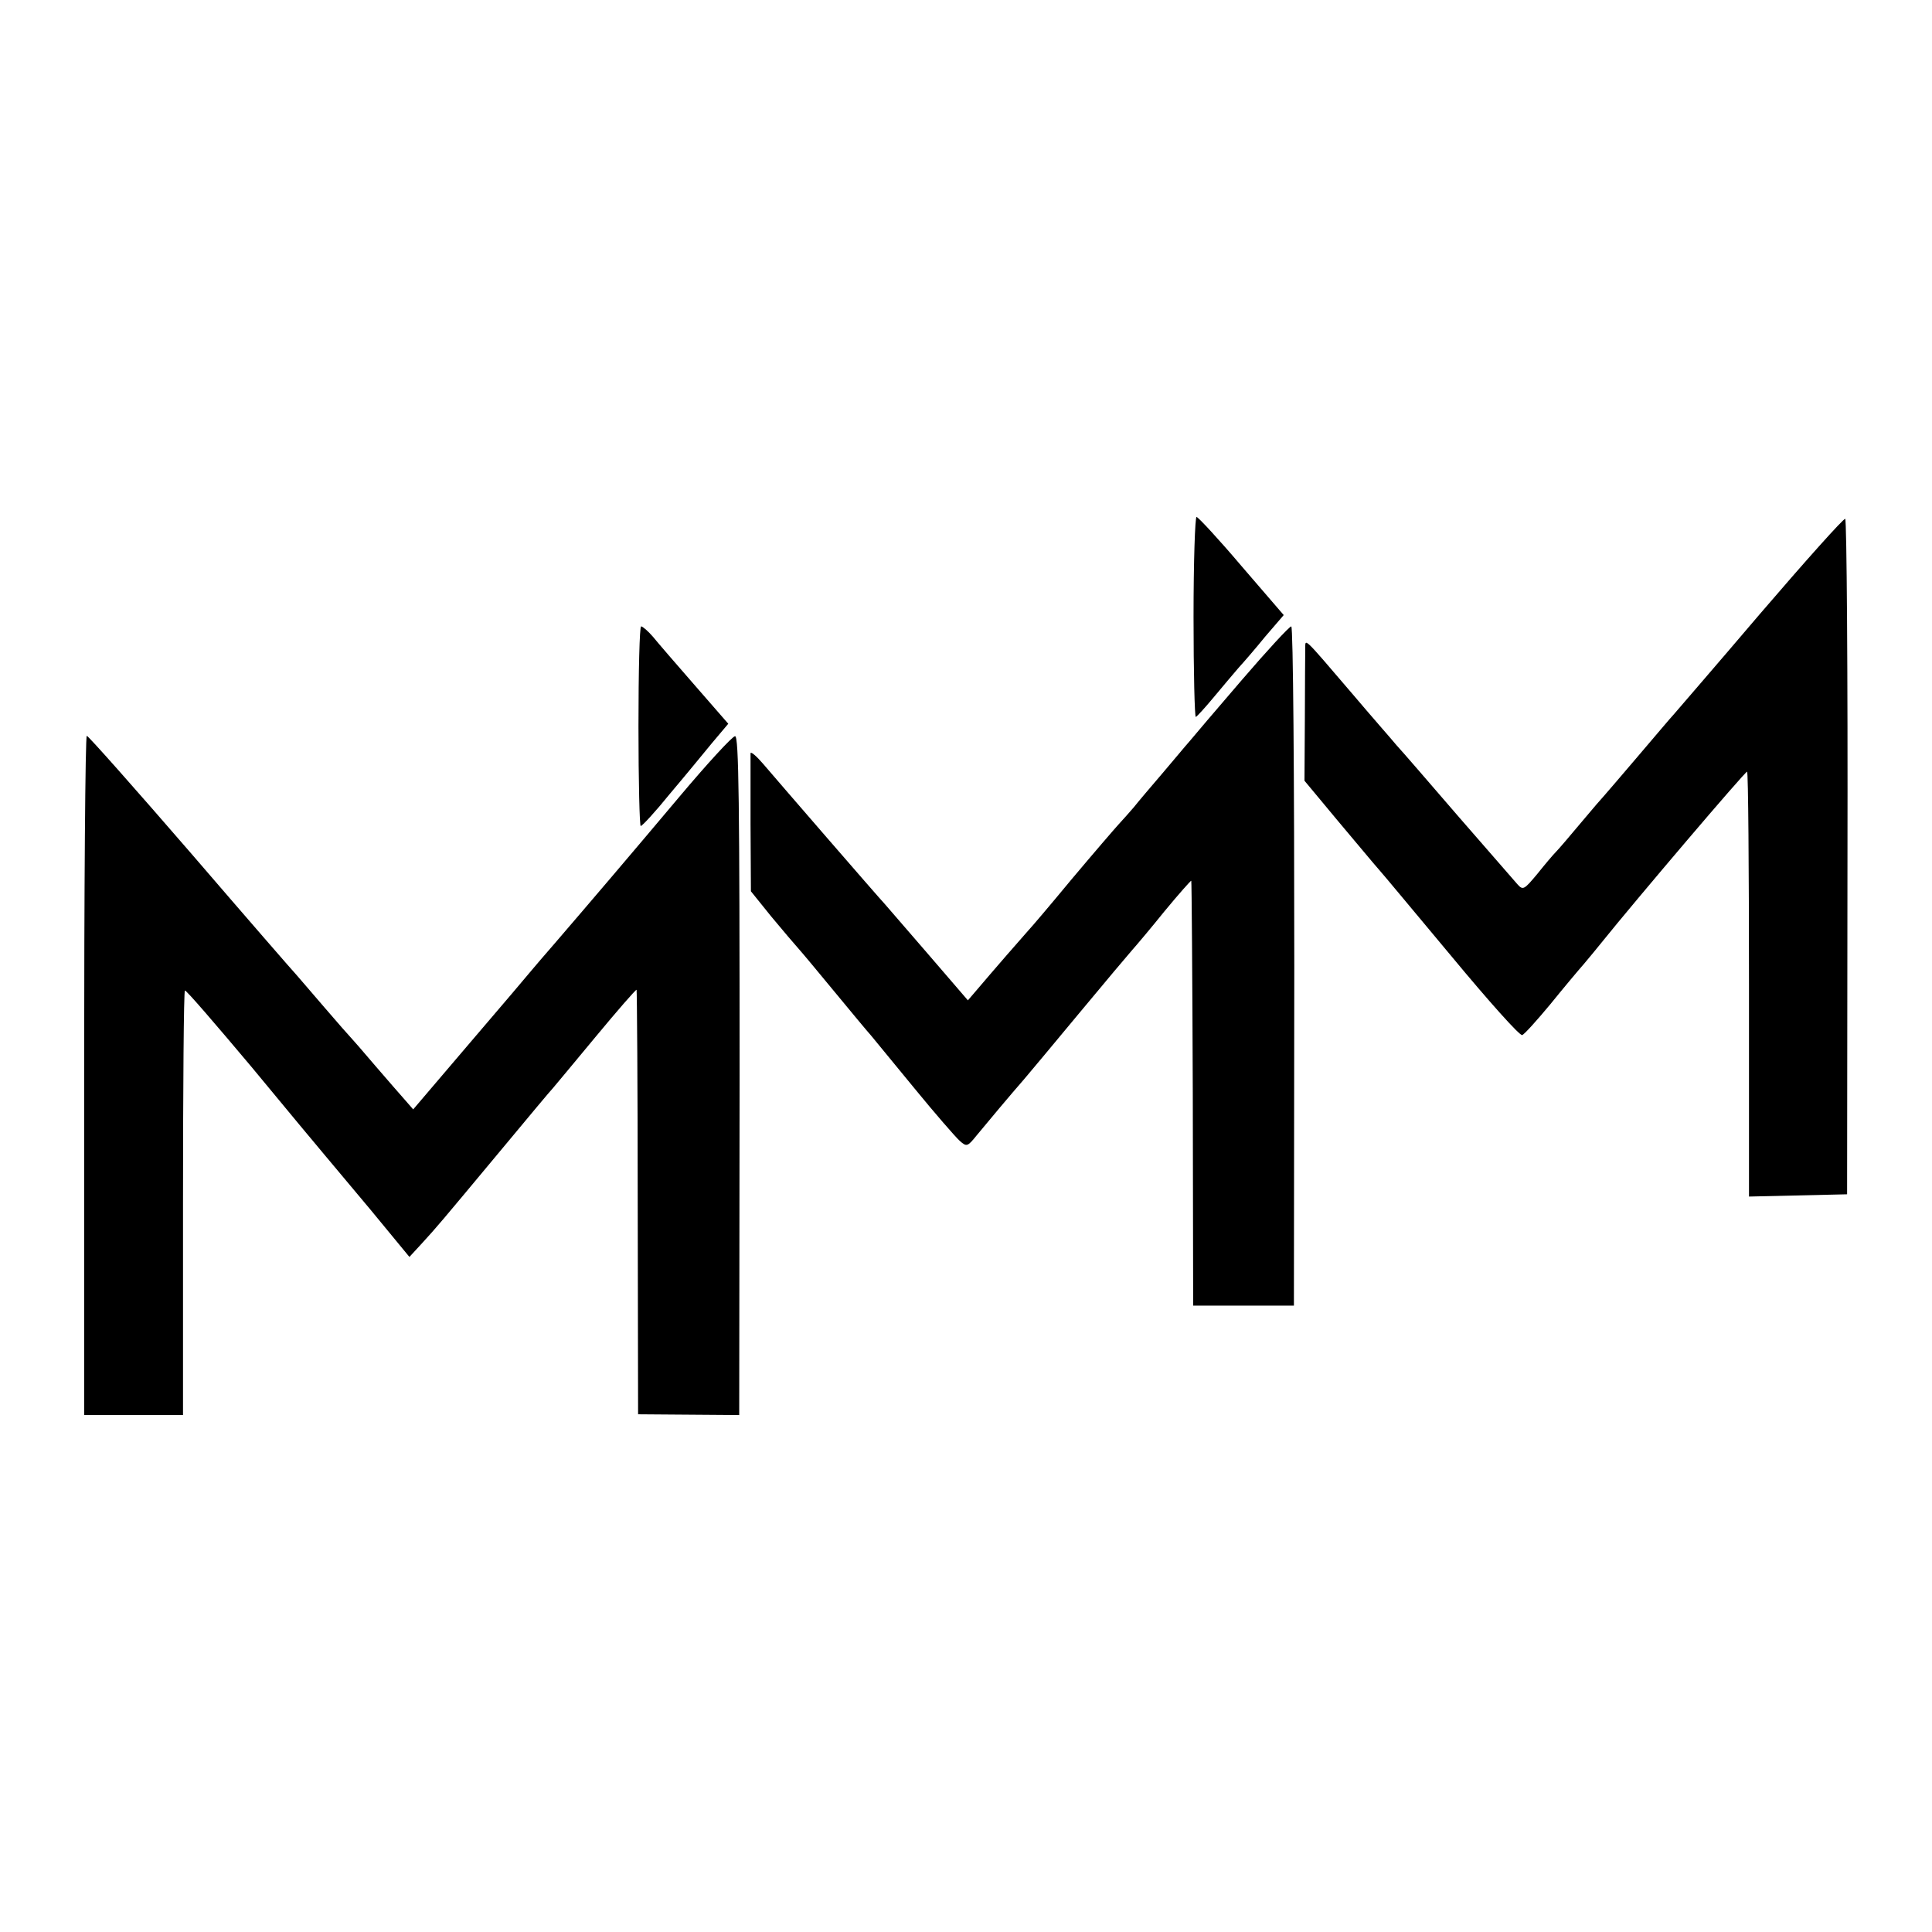 <?xml version="1.0" standalone="no"?>
<!DOCTYPE svg PUBLIC "-//W3C//DTD SVG 20010904//EN"
 "http://www.w3.org/TR/2001/REC-SVG-20010904/DTD/svg10.dtd">
<svg version="1.0" xmlns="http://www.w3.org/2000/svg"
 width="512pt" height="512pt" viewBox="0 0 512 512"
 preserveAspectRatio="xMidYMid meet">
<g transform="translate(0,512) scale(0.1,-0.1)"
fill="#000000" stroke="none">
<path d="M3163 3485 c0 -146 3 -265 6 -265 3 1 25 25 49 54 24 29 53 63 65 77
12 13 44 50 70 82 l49 57 -112 130 c-61 72 -115 130 -119 130 -4 0 -8 -119 -8
-265z"/>
<path d="M4664 3493 c-120 -141 -224 -261 -229 -267 -6 -6 -48 -56 -95 -111
-47 -55 -87 -102 -90 -105 -3 -3 -30 -34 -60 -70 -30 -36 -60 -71 -67 -78 -7
-7 -29 -33 -49 -58 -35 -42 -38 -44 -53 -27 -9 10 -78 90 -155 178 -76 88
-150 174 -165 190 -14 17 -67 77 -116 135 -137 160 -125 148 -126 119 0 -13
-1 -97 -1 -186 l-1 -162 89 -107 c49 -58 97 -116 107 -127 11 -12 98 -117 195
-233 97 -117 180 -210 186 -207 6 2 39 39 74 81 34 42 75 91 90 108 15 18 36
43 47 57 90 112 381 454 385 452 3 -2 5 -256 5 -564 l0 -562 130 3 130 3 1
893 c1 491 -2 894 -6 897 -4 2 -105 -111 -226 -252z"/>
<path d="M1692 3195 c0 -146 3 -265 6 -264 4 0 39 38 77 85 39 46 89 107 112
135 l43 51 -88 101 c-49 56 -99 114 -112 130 -13 15 -27 27 -31 27 -4 0 -7
-119 -7 -265z"/>
<path d="M3291 3318 c-68 -79 -130 -152 -139 -163 -10 -11 -42 -50 -72 -85
-30 -35 -64 -75 -75 -89 -11 -13 -29 -33 -40 -45 -11 -12 -67 -77 -125 -146
-57 -69 -109 -130 -115 -136 -11 -12 -98 -112 -136 -157 l-24 -28 -105 122
c-58 67 -110 127 -115 133 -18 19 -288 331 -322 371 -18 21 -33 34 -34 29 0
-5 0 -89 0 -188 l1 -178 54 -67 c30 -36 63 -75 73 -86 10 -11 53 -63 96 -115
43 -52 86 -104 96 -115 9 -11 61 -74 115 -140 54 -66 108 -128 119 -138 19
-17 21 -16 46 15 28 34 90 108 125 148 12 14 78 93 146 175 69 83 132 158 141
168 9 10 48 56 85 102 38 46 70 82 71 81 1 -1 3 -255 4 -564 l1 -562 134 0
133 0 1 900 c0 503 -3 900 -8 900 -5 0 -64 -64 -131 -142z"/>
<path d="M223 2270 l0 -900 131 0 131 0 0 561 c0 308 2 562 5 564 3 2 82 -90
177 -203 94 -114 180 -217 191 -230 11 -13 67 -80 124 -148 l103 -125 35 38
c40 44 41 45 210 248 69 83 129 155 135 161 5 6 57 68 114 137 58 70 106 125
108 124 1 -2 3 -256 3 -564 l1 -561 134 -1 134 -1 1 900 c0 725 -2 900 -12
899 -7 0 -74 -73 -148 -161 -132 -157 -237 -280 -329 -387 -25 -29 -53 -61
-61 -71 -8 -10 -82 -97 -165 -194 l-150 -176 -20 23 c-11 12 -47 54 -80 92
-33 39 -62 72 -65 75 -3 3 -35 39 -70 80 -35 41 -69 80 -74 86 -6 6 -132 151
-280 323 -148 171 -272 311 -276 311 -4 0 -7 -405 -7 -900z"/>
</g>
</svg>
